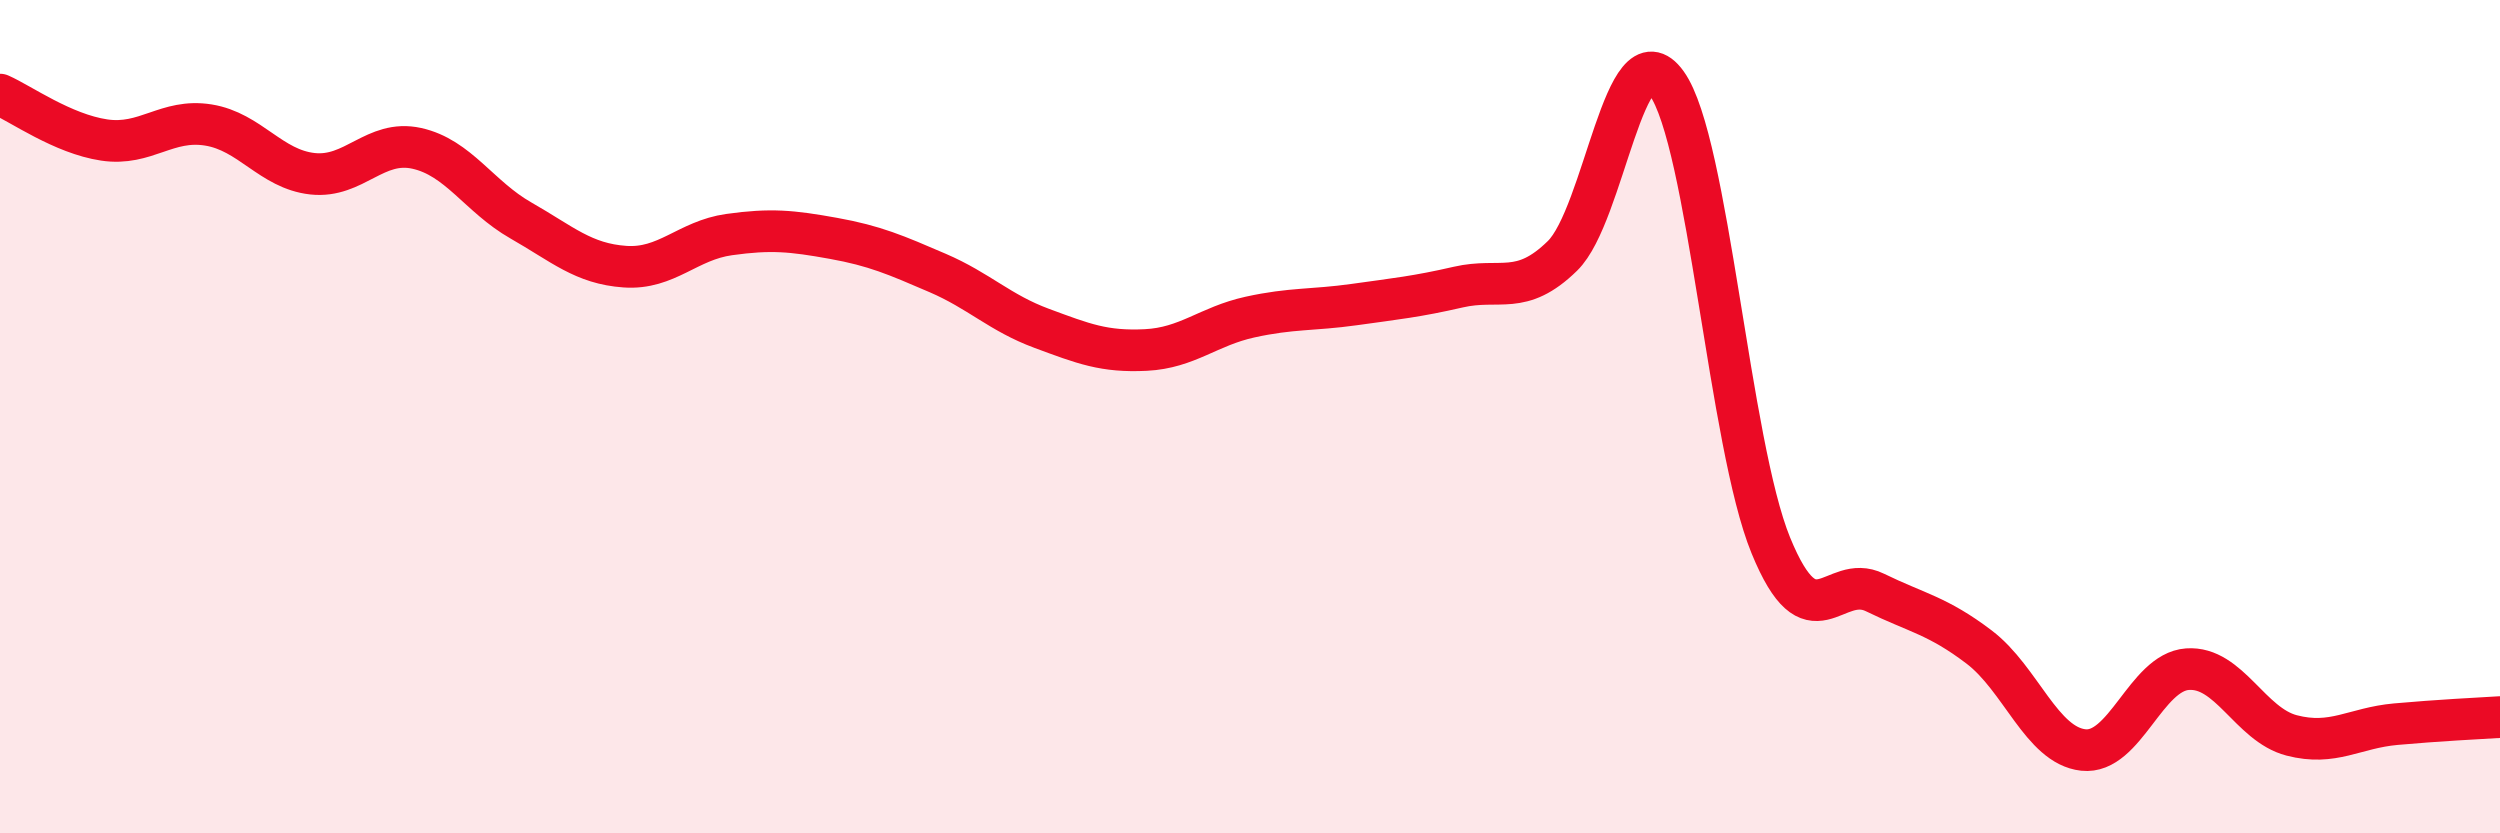 
    <svg width="60" height="20" viewBox="0 0 60 20" xmlns="http://www.w3.org/2000/svg">
      <path
        d="M 0,2.27 C 0.5,2.49 1.5,3.21 2.5,3.36 C 3.5,3.51 4,2.84 5,3 C 6,3.16 6.5,4.06 7.5,4.17 C 8.5,4.28 9,3.34 10,3.56 C 11,3.78 11.5,4.72 12.5,5.29 C 13.5,5.86 14,6.33 15,6.4 C 16,6.47 16.5,5.77 17.5,5.63 C 18.5,5.49 19,5.54 20,5.72 C 21,5.9 21.5,6.12 22.5,6.55 C 23.5,6.98 24,7.51 25,7.88 C 26,8.25 26.5,8.45 27.5,8.4 C 28.5,8.35 29,7.83 30,7.61 C 31,7.39 31.5,7.45 32.5,7.31 C 33.5,7.17 34,7.12 35,6.89 C 36,6.66 36.5,7.12 37.5,6.14 C 38.5,5.16 39,0.61 40,2 C 41,3.39 41.5,10.65 42.5,13.09 C 43.5,15.53 44,13.73 45,14.22 C 46,14.71 46.5,14.77 47.5,15.53 C 48.5,16.29 49,17.89 50,18 C 51,18.11 51.5,16.13 52.5,16.06 C 53.5,15.99 54,17.39 55,17.65 C 56,17.91 56.5,17.47 57.5,17.38 C 58.5,17.29 59.5,17.24 60,17.21L60 20L0 20Z"
        fill="#EB0A25"
        opacity="0.1"
        stroke-linecap="round"
        stroke-linejoin="round"
      />
      <path
        d="M 0,2.27 C 0.5,2.49 1.5,3.21 2.5,3.36 C 3.5,3.51 4,2.84 5,3 C 6,3.16 6.5,4.06 7.5,4.17 C 8.5,4.28 9,3.34 10,3.56 C 11,3.78 11.5,4.72 12.5,5.29 C 13.5,5.86 14,6.33 15,6.4 C 16,6.47 16.5,5.77 17.5,5.63 C 18.5,5.49 19,5.54 20,5.72 C 21,5.9 21.5,6.12 22.5,6.55 C 23.5,6.98 24,7.51 25,7.88 C 26,8.25 26.5,8.45 27.5,8.4 C 28.5,8.35 29,7.83 30,7.61 C 31,7.39 31.5,7.45 32.5,7.31 C 33.5,7.17 34,7.12 35,6.89 C 36,6.66 36.5,7.12 37.5,6.14 C 38.5,5.16 39,0.61 40,2 C 41,3.39 41.5,10.65 42.5,13.09 C 43.5,15.53 44,13.73 45,14.22 C 46,14.71 46.5,14.77 47.5,15.53 C 48.5,16.29 49,17.89 50,18 C 51,18.11 51.5,16.13 52.5,16.06 C 53.5,15.99 54,17.39 55,17.65 C 56,17.91 56.5,17.47 57.5,17.38 C 58.5,17.29 59.5,17.24 60,17.21"
        stroke="#EB0A25"
        stroke-width="1"
        fill="none"
        stroke-linecap="round"
        stroke-linejoin="round"
      />
    </svg>
  
